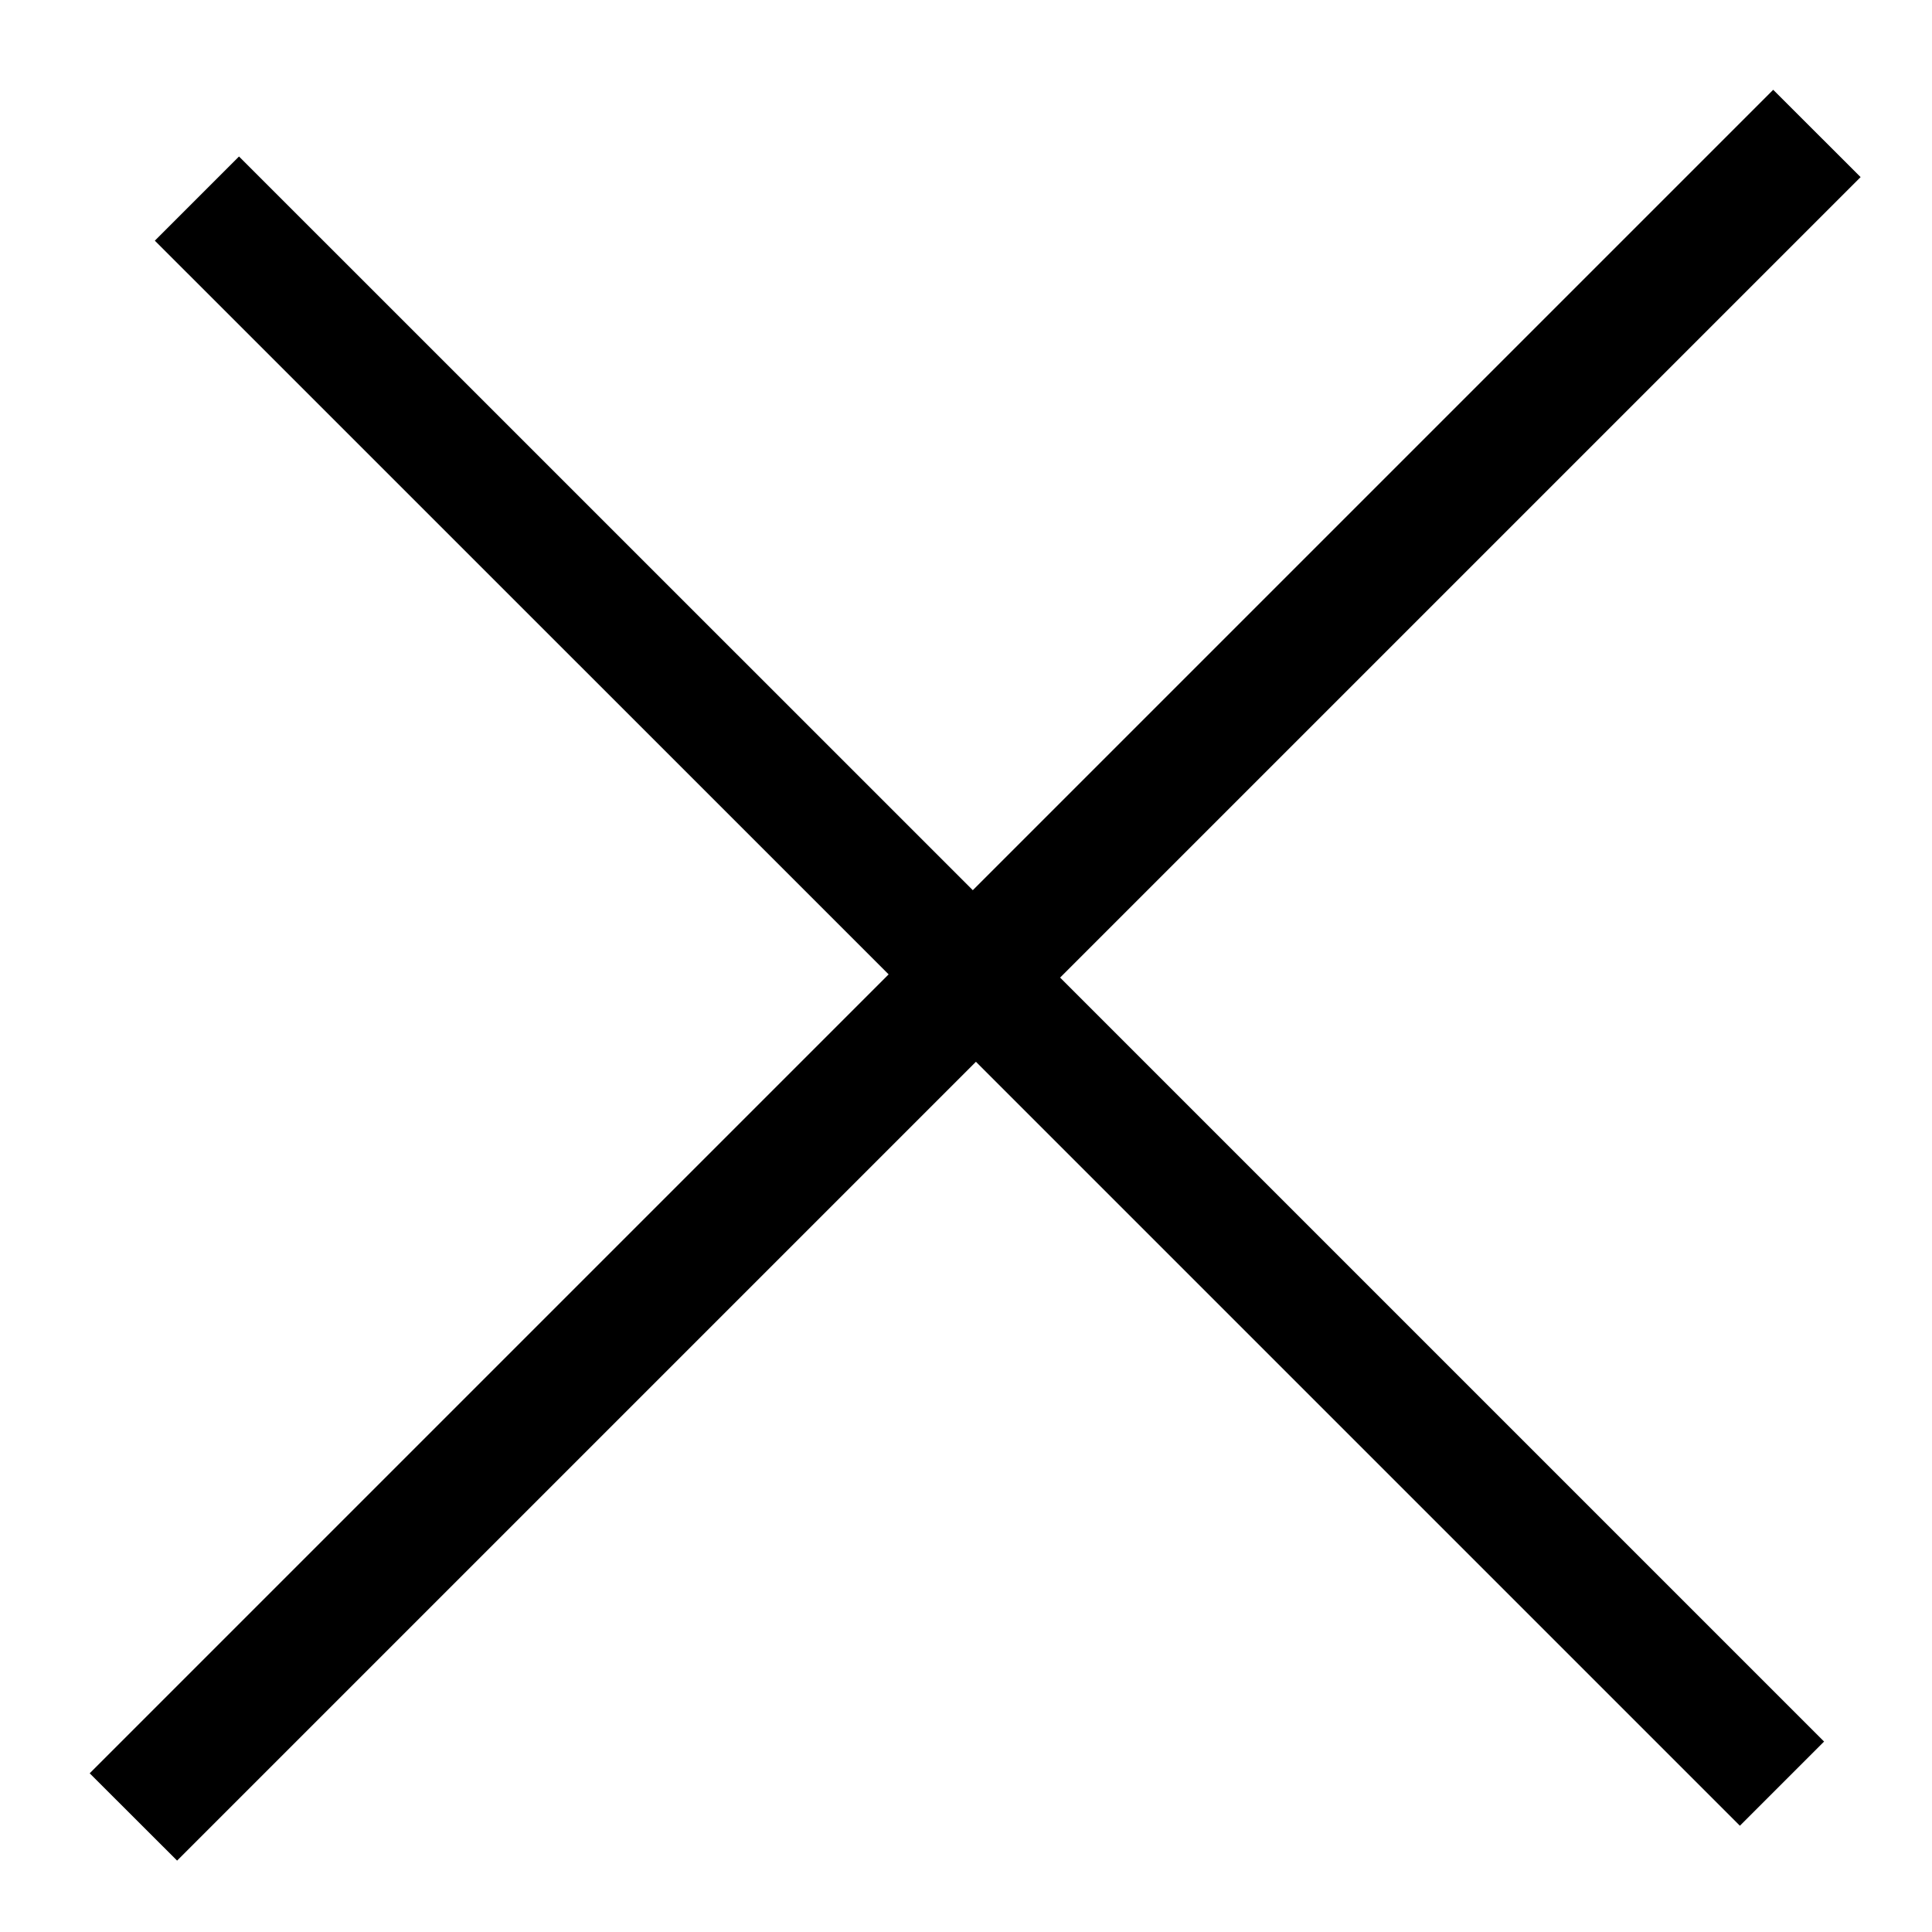 <svg width="21" height="21" viewBox="0 0 21 21" fill="none" xmlns="http://www.w3.org/2000/svg">
<path d="M11.523 10.626L19.827 18.93L18.912 19.845L10.608 11.541L1.925 20.224L0.975 19.275L9.659 10.591L1.683 2.616L2.598 1.701L10.574 9.676L19.274 0.976L20.224 1.925L11.523 10.626Z" fill="black"/>
</svg>
